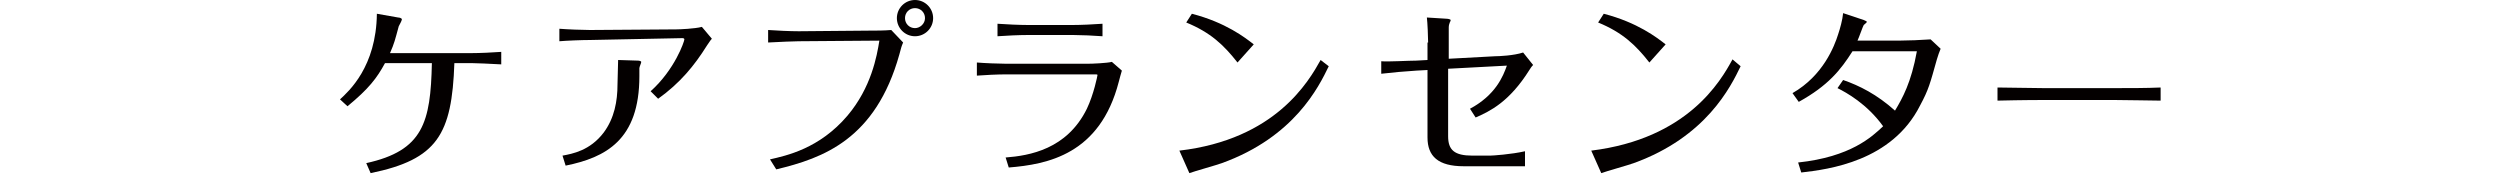 <?xml version="1.0" encoding="utf-8"?>
<!-- Generator: Adobe Illustrator 24.1.1, SVG Export Plug-In . SVG Version: 6.00 Build 0)  -->
<svg version="1.1" id="レイヤー_1" xmlns="http://www.w3.org/2000/svg" xmlns:xlink="http://www.w3.org/1999/xlink" x="0px"
	 y="0px" width="400px" height="27.8px" viewBox="0 0 400 27.8" style="enable-background:new 0 0 400 27.8;" xml:space="preserve">
<style type="text/css">
	.st0{fill:#040000;}
</style>
<g>
	<g>
		<g>
			<path class="st0" d="M54.4,15.9c1.4-1.3,5.8-5.2,5.9-13.7l3.4,0.6c0.2,0,0.6,0.1,0.6,0.3S63.9,4,63.8,4.2
				c-0.6,2.2-0.7,2.7-1.4,4.3h13c1.3,0,3.5-0.1,4.8-0.2v2c-1.5-0.1-4.3-0.2-4.7-0.2h-2.8C72.3,21.5,70,25.5,59.3,27.7l-0.7-1.6
				c9.1-2,10.3-6.5,10.5-16h-7.5c-1.3,2.4-2.6,4.1-6,6.9L54.4,15.9z"/>
			<path class="st0" d="M94.4,6.4c-1.3,0-3.8,0.1-4.9,0.2v-2c1.2,0.1,3.7,0.2,4.9,0.2l13.8-0.1c0.5,0,3-0.1,4.1-0.4l1.6,1.9
				c-0.3,0.3-0.5,0.7-0.8,1.1c-2,3.2-4.3,6-7.8,8.5l-1.2-1.2c3.9-3.5,5.4-8,5.4-8.3c0-0.1-0.1-0.2-0.3-0.2L94.4,6.4z M98.9,9.6
				l3.2,0.1c0.2,0,0.5,0.1,0.5,0.2c0,0.2-0.3,0.8-0.3,1v1.3c0,10.2-5.4,13-11.8,14.3L90,24.9c1.6-0.3,4.4-0.8,6.6-3.7
				c1.7-2.3,2.2-5,2.2-7.7L98.9,9.6L98.9,9.6z"/>
			<path class="st0" d="M123.2,25.5c2.6-0.6,7.9-1.7,12.4-7c3.8-4.5,4.7-9.5,5.1-12l-12.9,0.1c-1,0-2.8,0.1-4.9,0.2v-2
				c1.3,0.1,3.6,0.2,4.9,0.2l11.3-0.1c1,0,2.4,0,3.5-0.1l1.9,2c-0.3,0.7-0.3,0.8-0.6,1.9c-3.8,13.6-12.2,16.6-19.7,18.4L123.2,25.5z
				 M146.4,0c1.6,0,2.9,1.3,2.9,2.9s-1.3,2.9-2.9,2.9s-2.9-1.3-2.9-2.9S144.8,0,146.4,0z M146.4,1.3c-0.9,0-1.6,0.7-1.6,1.6
				s0.7,1.6,1.6,1.6c0.8,0,1.6-0.7,1.6-1.6S147.3,1.3,146.4,1.3z"/>
			<path class="st0" d="M156.3,10c1.1,0.1,3.6,0.2,4.7,0.2h13c0.8,0,3.1-0.1,3.9-0.3l1.6,1.4c-0.2,0.7-0.3,1-0.5,1.8
				c-3,11.6-11.4,13.2-17.6,13.7l-0.5-1.6c3.8-0.3,9.8-1.3,13-7.8c1.1-2.3,1.7-5.3,1.7-5.4c0-0.1-0.2-0.1-0.3-0.1h-14.3
				c-1.4,0-3.4,0.1-4.7,0.2C156.3,12.1,156.3,10,156.3,10z M176.4,5.8c-1.2-0.1-3.5-0.2-4.7-0.2h-7.2c-1.4,0-3.6,0.1-4.9,0.2v-2
				c1.3,0.1,3.6,0.2,4.9,0.2h7.1c1.3,0,3.5-0.1,4.8-0.2C176.4,3.8,176.4,5.8,176.4,5.8z"/>
			<path class="st0" d="M212.6,10.6c-1.6,3.3-5.5,11.3-17.1,15.5c-0.8,0.3-4.4,1.3-5.2,1.6l-1.6-3.6c15.4-1.8,20.7-11.1,22.6-14.5
				L212.6,10.6z M198,10c-2.2-2.8-4.3-4.8-8.2-6.4l0.9-1.4c5.4,1.4,8.5,3.8,9.9,4.9L198,10z"/>
			<path class="st0" d="M228.5,6.8c0-0.8-0.1-3.2-0.2-4l3.2,0.2c0.2,0,0.6,0.1,0.6,0.2c0,0.1,0,0.2-0.1,0.3
				c-0.1,0.3-0.2,0.5-0.2,0.9v5l7.4-0.4c0.6,0,3-0.1,4.5-0.6l1.6,2c-0.3,0.3-0.4,0.5-0.6,0.8c-3.2,5.1-6.3,6.6-8.6,7.6l-0.9-1.4
				c4.1-2.2,5.3-5.2,5.9-6.9l-9.4,0.5v10.8c0,2.2,1,3.1,3.9,3.1h2.8c0.4,0,3.4-0.2,5.6-0.7v2.4h-9.8c-4.1,0-5.8-1.6-5.8-4.6V11.2
				l-1.8,0.1c-1.7,0.1-3.9,0.3-5.6,0.5v-2c1.1,0.1,4.3-0.1,5.6-0.1l1.8-0.1V6.8H228.5z"/>
			<path class="st0" d="M278.5,10.6c-1.6,3.3-5.5,11.3-17.1,15.5c-0.8,0.3-4.4,1.3-5.2,1.6l-1.6-3.6C270,22.2,275.3,13,277.2,9.5
				L278.5,10.6z M263.9,10c-2.2-2.8-4.3-4.8-8.2-6.4l0.9-1.4c5.4,1.4,8.5,3.8,9.9,4.9L263.9,10z"/>
			<path class="st0" d="M287.7,26c8.4-0.9,11.8-4.1,13.6-5.8c-2.6-3.6-5.9-5.4-7.3-6.1l0.9-1.3c2.6,0.9,5.4,2.3,8.3,4.9
				c1.2-2,2.6-4.5,3.5-9.5h-10.3c-1.9,3-3.9,5.5-8.6,8.1l-1-1.4c4.9-2.8,6.7-7.5,7.3-9.4c0.3-0.9,0.7-2.3,0.8-3.4l3.3,1.1
				c0.2,0.1,0.5,0.2,0.5,0.3s-0.4,0.4-0.5,0.5c-0.1,0.1-0.8,2.1-1,2.5h6.6c1.3,0,3.8-0.1,5.1-0.2l1.6,1.5c-0.2,0.5-0.4,1-0.6,1.7
				c-1.1,3.9-1.3,4.8-2.7,7.4c-4.5,8.9-14.6,10.2-19,10.7L287.7,26z"/>
			<path class="st0" d="M319.6,14c1.9,0,5.3,0.1,7.4,0.1h11.3c2.3,0,5.2,0,7.4-0.1v2.1c-0.9,0-5.6-0.1-7.4-0.1H327
				c-0.3,0-3.5,0-7.4,0.1V14z"/>
		</g>
	</g>
</g>
</svg>
